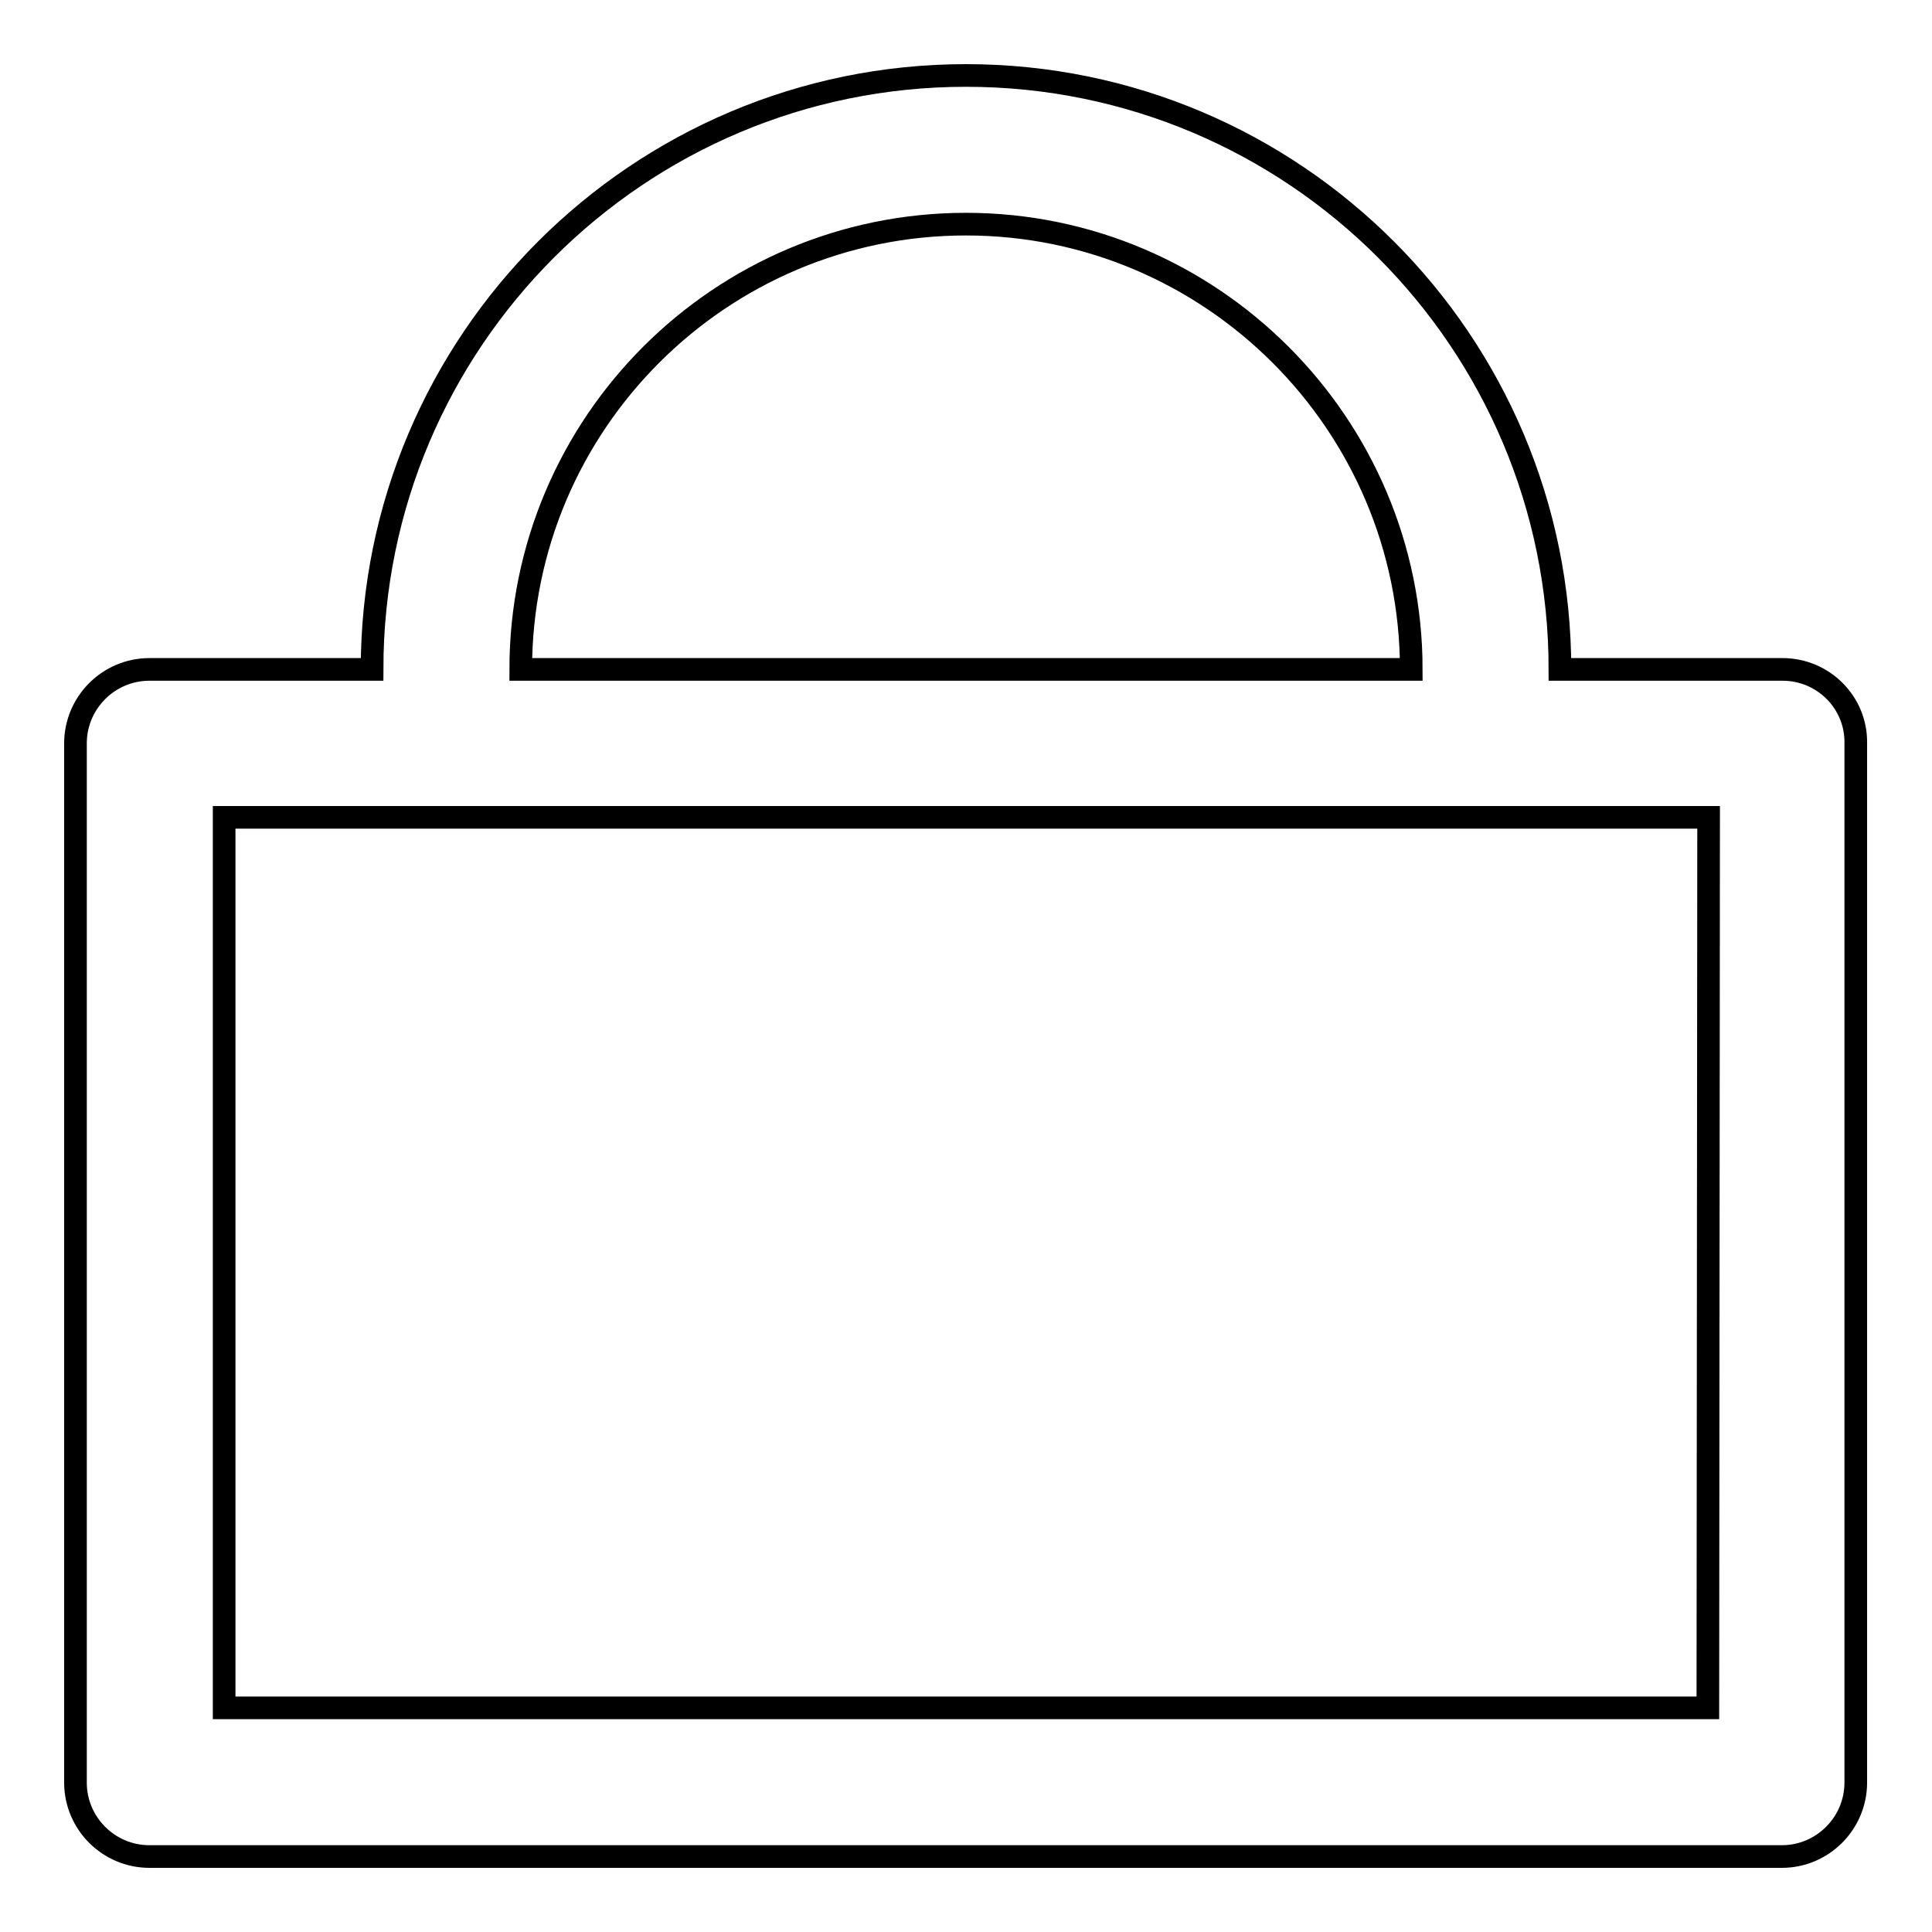 <?xml version="1.0" encoding="utf-8"?>
<!-- Svg Vector Icons : http://www.onlinewebfonts.com/icon -->
<!DOCTYPE svg PUBLIC "-//W3C//DTD SVG 1.1//EN" "http://www.w3.org/Graphics/SVG/1.1/DTD/svg11.dtd">
<svg version="1.1" xmlns="http://www.w3.org/2000/svg" xmlns:xlink="http://www.w3.org/1999/xlink" x="0px" y="0px" viewBox="0 0 256 256" enable-background="new 0 0 256 256" xml:space="preserve">
<g><g><path stroke-width="3" fill-opacity="0" stroke="#000000"  d="M236.2,88.7h-29.5c0-43.4-35.2-78.7-78.7-78.7c-43.4,0-78.7,35.2-78.7,78.7H19.8c-5.4,0-9.8,4.4-9.8,9.8v137.7c0,5.4,4.4,9.8,9.8,9.8h216.3c5.4,0,9.8-4.4,9.8-9.8V98.5C246,93.1,241.6,88.7,236.2,88.7z M128,29.7c32.5,0,59,26.5,59,59H69C69,56.1,95.5,29.7,128,29.7z M226.3,226.3H29.7v-118h196.7L226.3,226.3L226.3,226.3z"/></g></g>
</svg>